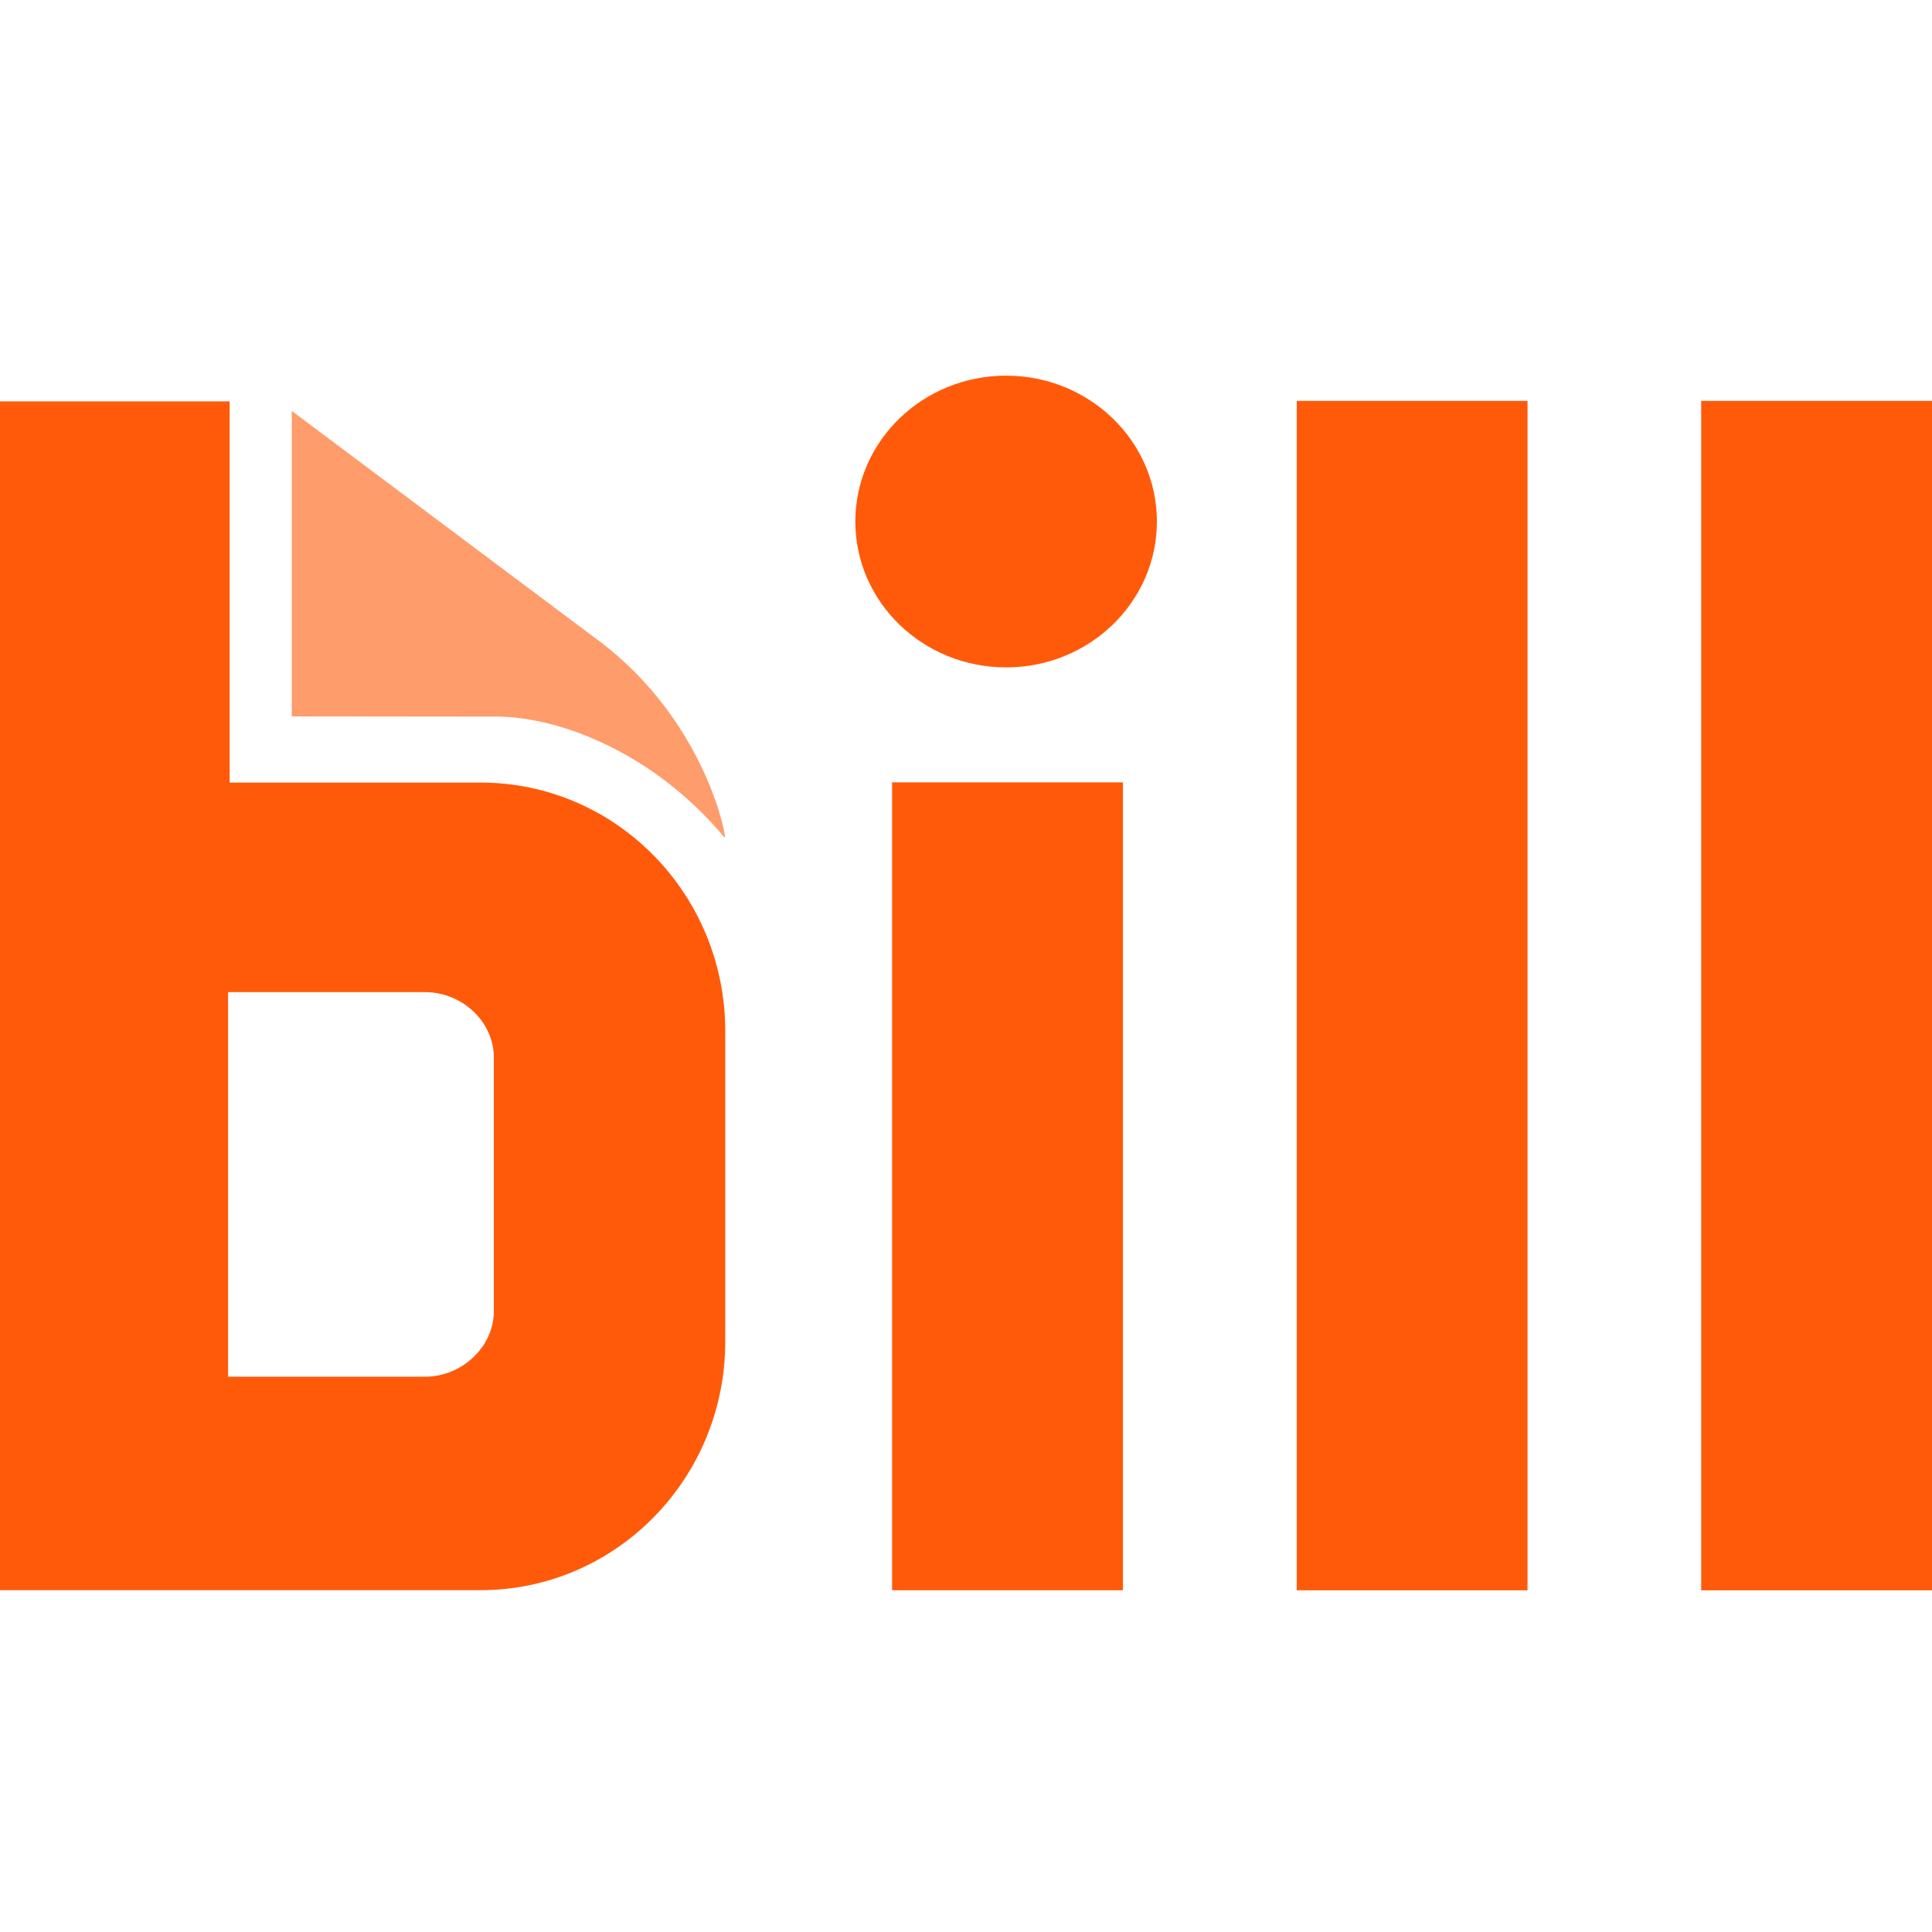 <svg width="36" height="36" viewBox="0 0 36 36" fill="none" xmlns="http://www.w3.org/2000/svg">
<path d="M5.437 13.349V7.657L11.185 11.96C13.175 13.47 13.553 15.667 13.506 15.612C12.21 14.055 10.48 13.371 9.288 13.353L5.437 13.349Z" fill="#FF9C6C"/>
<path d="M20.924 14.578H16.623V29.632H20.924V14.578Z" fill="#FF5A0A"/>
<path d="M28.463 7.47H24.163V29.633H28.463V7.47Z" fill="#FF5A0A"/>
<path d="M36 7.47H31.699V29.633H36V7.47Z" fill="#FF5A0A"/>
<path d="M9.202 24.432C9.202 25.102 8.601 25.653 7.921 25.653H4.25V18.487H7.921C8.605 18.487 9.202 19.031 9.202 19.708V24.432ZM4.279 14.582V7.479H0V29.63H8.954C11.473 29.63 13.514 27.557 13.514 24.998V19.215C13.514 16.656 11.473 14.582 8.954 14.582H4.279Z" fill="#FF5A0A"/>
<path d="M18.747 12.436C20.299 12.436 21.557 11.219 21.557 9.718C21.557 8.217 20.299 7 18.747 7C17.196 7 15.938 8.217 15.938 9.718C15.938 11.219 17.196 12.436 18.747 12.436Z" fill="#FF5A0A"/>
</svg>
